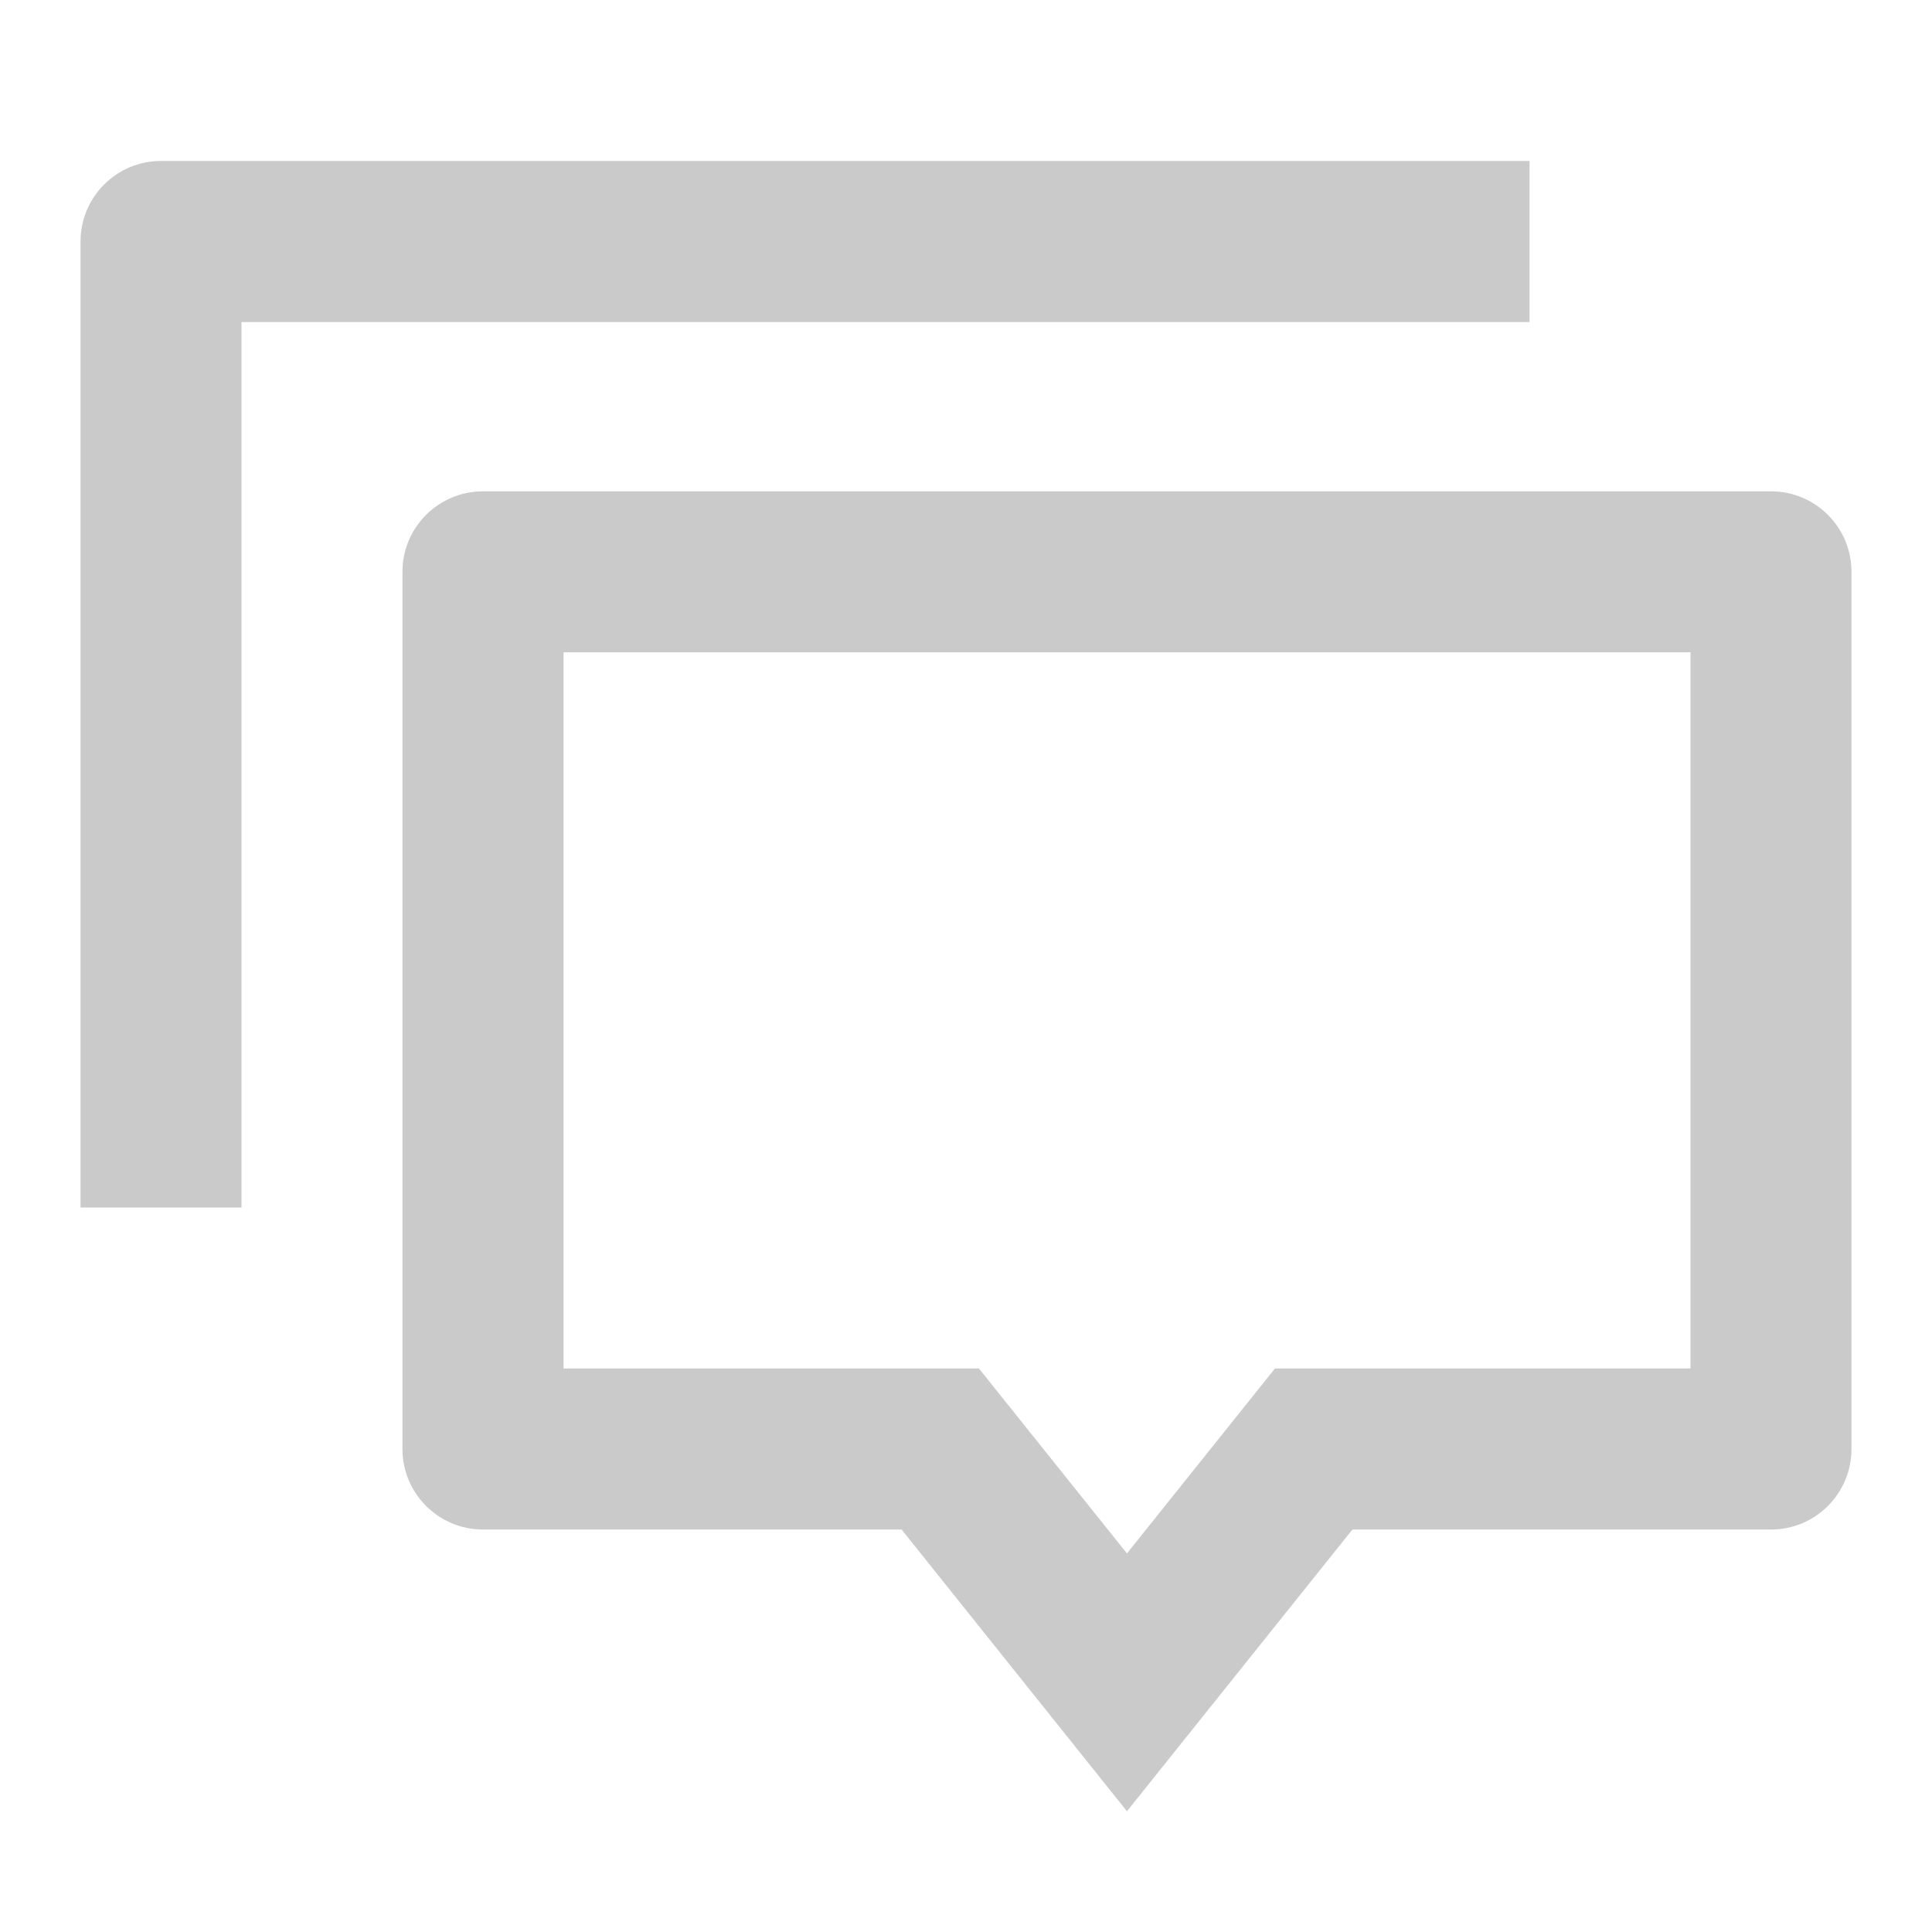 <svg xmlns="http://www.w3.org/2000/svg" xmlns:xlink="http://www.w3.org/1999/xlink" fill="none" version="1.1" width="16" height="16" viewBox="0 0 16 16"><clipPath id="master_svg0_3250_32498"><rect x="0" y="0" width="16" height="16" rx="0"/></clipPath><g clip-path="url(#master_svg0_3250_32498)"><g><path d="M9.333,15L7.467,12.667L4,12.667C3.632,12.667,3.333,12.368,3.333,12L3.333,4.735C3.333,4.367,3.632,4.069,4,4.069L14.667,4.069C15.035,4.069,15.333,4.367,15.333,4.735L15.333,12C15.333,12.368,15.035,12.667,14.667,12.667L11.2,12.667L9.333,15ZM10.559,11.333L14,11.333L14,5.402L4.667,5.402L4.667,11.333L8.107,11.333L9.333,12.865L10.559,11.333ZM1.333,1.333L12.667,1.333L12.667,2.667L2,2.667L2,10L0.667,10L0.667,2C0.667,1.632,0.965,1.333,1.333,1.333Z" fill="#CACACA" fill-opacity="1"/></g></g></svg>